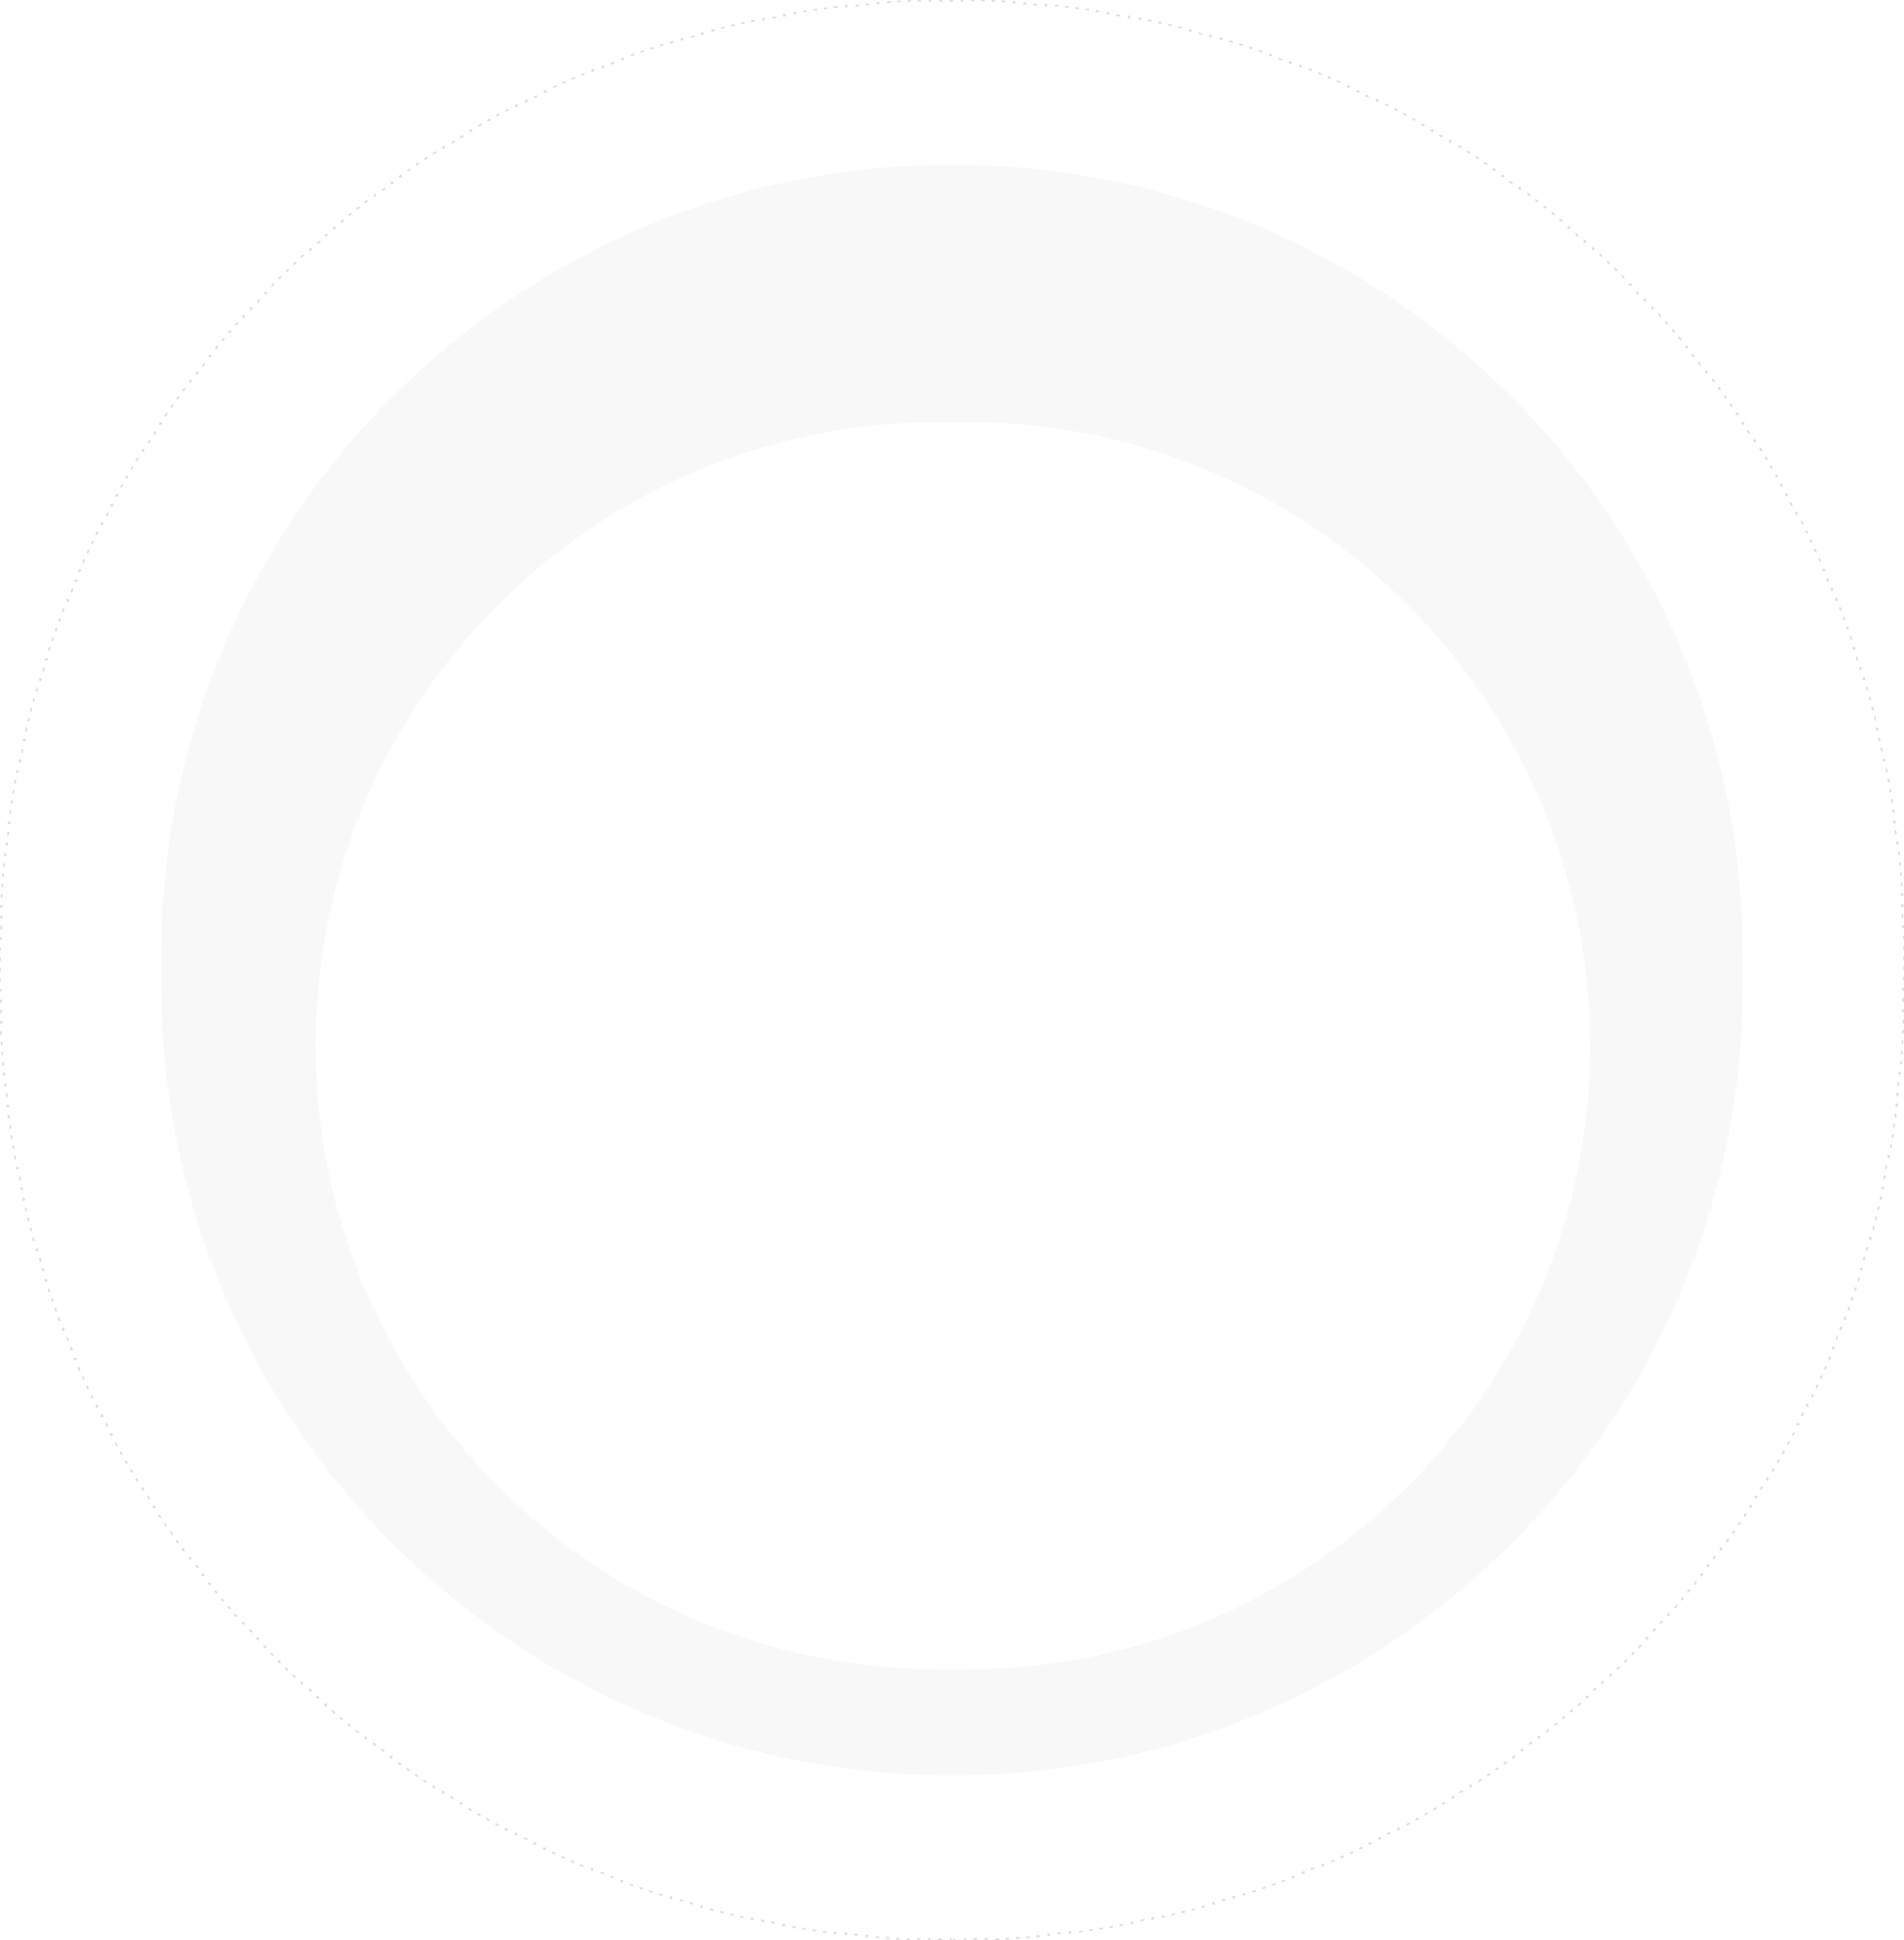 <svg xmlns="http://www.w3.org/2000/svg" width="1110" height="1131" fill="none" viewBox="0 0 1110 1131">
    <path stroke="#000" stroke-dasharray="2 5" stroke-opacity=".14" d="M555 1130.5h-1.001l-.001.5c-1.67 0-3.337-.01-5.004-.03l.006-.5-1.997-.03-.007.5c-1.665-.02-3.328-.05-4.989-.09l.012-.5c-.664-.01-1.328-.03-1.991-.05l-.013.5c-1.66-.04-3.318-.09-4.974-.15l.018-.5c-.662-.03-1.324-.05-1.985-.08l-.019.5c-1.655-.06-3.308-.13-4.958-.21l.023-.5c-.66-.03-1.321-.06-1.981-.1l-.026.5c-1.667-.08-3.332-.18-4.995-.28l.03-.5-1.993-.12-.032.5c-1.661-.11-3.32-.22-4.978-.34l.036-.5-1.986-.15-.038.5c-1.656-.13-3.309-.26-4.961-.4l.042-.5c-.66-.05-1.32-.11-1.979-.17l-.044.5c-1.65-.15-3.298-.3-4.944-.46l.049-.5c-.658-.07-1.316-.13-1.973-.2l-.05.5c-1.66-.17-3.318-.35-4.973-.53l.055-.5c-.662-.07-1.323-.14-1.984-.22l-.057.5c-1.653-.19-3.305-.39-4.954-.59l.061-.5-1.976-.24-.063.49c-1.648-.21-3.293-.42-4.936-.65l.067-.49-.588-.08c-.46-.07-.92-.13-1.381-.19l-.069.49c-1.641-.23-3.28-.46-4.916-.71l.073-.49-1.961-.3-.075.5c-1.648-.25-3.294-.51-4.937-.78l.08-.49c-.394-.07-.787-.13-1.18-.2-.264-.04-.527-.08-.79-.13l-.082.5c-1.641-.27-3.281-.55-4.918-.84l.086-.49c-.654-.12-1.308-.23-1.961-.35l-.088.49c-1.635-.29-3.267-.59-4.897-.89l.092-.49c-.651-.13-1.302-.25-1.953-.37l-.094.49c-1.628-.31-3.253-.63-4.876-.96l.099-.49-1.945-.39-.1.49c-1.633-.34-3.263-.68-4.891-1.03l.105-.49-1.95-.42-.107.49c-1.625-.35-3.248-.71-4.868-1.08l.111-.49-1.942-.45-.112.49c-1.618-.37-3.233-.75-4.846-1.14l.117-.49c-.644-.15-1.288-.31-1.932-.47l-.119.49c-1.61-.39-3.218-.8-4.822-1.2l.123-.49c-.642-.16-1.284-.33-1.925-.49l-.125.48c-1.613-.41-3.223-.84-4.831-1.27l.13-.48c-.643-.17-1.284-.34-1.926-.52l-.131.48c-1.605-.43-3.207-.87-4.806-1.32l.135-.48c-.639-.18-1.278-.37-1.916-.55l-.137.48c-1.597-.45-3.191-.91-4.782-1.38l.142-.48c-.28-.09-.559-.17-.838-.25-.356-.11-.712-.21-1.068-.32l-.143.48c-1.589-.48-3.174-.96-4.757-1.45l.148-.47c-.634-.2-1.268-.4-1.901-.59l-.149.47c-1.589-.49-3.175-1-4.758-1.51l.153-.47c-.632-.21-1.264-.41-1.896-.62l-.155.48c-1.581-.52-3.158-1.04-4.732-1.57l.16-.48c-.629-.21-1.258-.42-1.886-.64l-.161.48c-1.572-.54-3.14-1.08-4.706-1.63l.166-.47-1.875-.66-.167.47c-1.563-.56-3.122-1.12-4.679-1.69l.172-.47c-.316-.11-.633-.23-.949-.35-.307-.11-.615-.22-.922-.34l-.173.47c-1.561-.57-3.119-1.16-4.674-1.75l.178-.46c-.621-.24-1.242-.48-1.862-.71l-.179.46c-1.552-.59-3.101-1.2-4.646-1.8l.184-.47c-.618-.24-1.235-.49-1.851-.73l-.185.46c-1.543-.61-3.081-1.23-4.617-1.86l.189-.46c-.613-.26-1.226-.51-1.839-.76l-.191.46c-1.533-.63-3.063-1.27-4.589-1.92l.195-.46-1.835-.78-.197.46c-1.529-.66-3.055-1.32-4.577-1.98l.201-.46-1.823-.81-.203.46c-1.519-.67-3.035-1.35-4.547-2.04l.207-.45-.643-.3c-.39-.17-.779-.35-1.168-.53l-.209.46c-1.509-.7-3.014-1.39-4.516-2.1l.212-.45c-.326-.15-.651-.31-.977-.46l-.822-.39-.214.45c-1.5-.71-2.997-1.43-4.49-2.15l.219-.45-1.793-.87-.22.45c-1.493-.73-2.983-1.47-4.47-2.21l.224-.45-1.78-.9-.225.45c-1.483-.75-2.962-1.5-4.438-2.26l.23-.45c-.59-.3-1.179-.61-1.767-.92l-.231.45c-1.473-.77-2.941-1.54-4.406-2.32l.235-.44c-.585-.31-1.17-.63-1.754-.94l-.236.44c-1.464-.79-2.923-1.58-4.378-2.38l.24-.43c-.582-.32-1.164-.64-1.746-.97l-.242.44c-1.454-.8-2.905-1.61-4.351-2.43l.246-.44c-.578-.32-1.156-.65-1.732-.98l-.248.43c-1.443-.82-2.882-1.65-4.317-2.48l.251-.43c-.573-.34-1.146-.67-1.719-1.01l-.253.43c-1.431-.84-2.859-1.68-4.283-2.53l.257-.43c-.569-.34-1.137-.69-1.705-1.03l-.258.43c-1.422-.86-2.841-1.72-4.255-2.6l.262-.42-.334-.21-1.36-.84-.264.43c-1.412-.88-2.819-1.76-4.223-2.65l.268-.42c-.561-.36-1.121-.72-1.681-1.07l-.269.42c-1.399-.9-2.795-1.8-4.186-2.7l.272-.42c-.253-.17-.507-.33-.76-.5-.302-.19-.604-.39-.906-.59l-.274.42c-1.388-.91-2.771-1.83-4.15-2.75l.278-.42-1.652-1.11-.279.42c-1.378-.93-2.752-1.87-4.121-2.81l.284-.41c-.548-.38-1.094-.75-1.64-1.13l-.285.41c-1.365-.95-2.727-1.9-4.083-2.86l.288-.41c-.542-.38-1.084-.76-1.625-1.15l-.289.41c-1.354-.96-2.702-1.93-4.046-2.91l.293-.4-1.609-1.17-.295.4c-1.341-.98-2.677-1.96-4.008-2.95l.299-.4-1.595-1.2-.3.4c-1.33-.99-2.654-2-3.975-3l.304-.4c-.226-.17-.453-.35-.679-.52l-.902-.69-.304.39c-1.317-1.01-2.629-2.03-3.936-3.05l.309-.4-1.565-1.23-.31.39c-1.303-1.02-2.601-2.06-3.895-3.1l.313-.39c-.517-.42-1.033-.83-1.549-1.25l-.314.39c-1.29-1.05-2.576-2.1-3.856-3.15l.318-.39c-.512-.42-1.023-.85-1.534-1.27l-.319.38c-1.278-1.06-2.55-2.13-3.818-3.199l.323-.381c-.507-.429-1.013-.859-1.518-1.29l-.324.381c-1.264-1.078-2.523-2.161-3.777-3.25l.327-.377c-.501-.435-1.001-.871-1.501-1.308l-.329.376c-1.25-1.093-2.495-2.191-3.736-3.296l.333-.373c-.496-.441-.991-.883-1.485-1.326l-.333.372c-1.237-1.109-2.468-2.223-3.694-3.342l.337-.37-.635-.58-.834-.765-.338.368c-1.223-1.124-2.44-2.253-3.653-3.388l.342-.366c-.485-.453-.968-.908-1.451-1.363l-.343.364c-1.209-1.139-2.412-2.284-3.61-3.434l.346-.361-.497-.477-.937-.904-.348.36c-1.194-1.155-2.382-2.314-3.566-3.479l.351-.356c-.473-.466-.946-.932-1.417-1.399l-.352.355c-1.179-1.169-2.354-2.344-3.523-3.523l.355-.352c-.467-.471-.933-.944-1.399-1.417l-.356.351c-1.165-1.184-2.324-2.373-3.479-3.567l.36-.347-.57-.59-.811-.844-.361.346c-1.15-1.198-2.295-2.401-3.434-3.61l.364-.343c-.456-.483-.91-.966-1.364-1.451l-.365.342c-1.135-1.213-2.264-2.43-3.388-3.653l.368-.339c-.45-.488-.898-.978-1.346-1.468l-.369.337c-1.119-1.226-2.233-2.457-3.342-3.694l.372-.333-.634-.71-.692-.775-.374.332c-1.104-1.24-2.202-2.485-3.295-3.735l.376-.329-.756-.867-.552-.634-.377.327c-1.089-1.254-2.172-2.513-3.25-3.777l.381-.324c-.431-.505-.861-1.011-1.29-1.518l-.381.323c-1.073-1.268-2.141-2.54-3.203-3.818l.385-.32c-.425-.51-.848-1.021-1.271-1.534l-.385.319c-1.057-1.281-2.108-2.566-3.153-3.856l.388-.314-1.25-1.549-.39.313c-1.04-1.294-2.075-2.592-3.104-3.895l.392-.31c-.411-.521-.822-1.043-1.231-1.565l-.394.308c-1.024-1.307-2.043-2.618-3.057-3.935l.397-.305c-.405-.526-.809-1.053-1.212-1.58l-.398.303c-1.008-1.32-2.011-2.645-3.008-3.974l.4-.3c-.398-.531-.795-1.062-1.191-1.595l-.401.299c-.991-1.331-1.976-2.667-2.956-4.008l.404-.295c-.391-.536-.782-1.072-1.171-1.609l-.405.293c-.974-1.344-1.943-2.693-2.906-4.046l.407-.29c-.384-.54-.768-1.082-1.151-1.624l-.408.288c-.958-1.357-1.91-2.718-2.857-4.084l.411-.284c-.378-.546-.755-1.093-1.131-1.64l-.412.283c-.941-1.369-1.877-2.742-2.806-4.12l.415-.279-1.11-1.652-.415.278c-.923-1.379-1.84-2.762-2.75-4.15l.417-.275c-.363-.554-.727-1.11-1.089-1.666l-.419.273c-.906-1.391-1.805-2.787-2.7-4.187l.422-.269-.595-.934-.473-.746-.423.268c-.889-1.404-1.771-2.811-2.648-4.223l.425-.264c-.35-.564-.7-1.129-1.048-1.695l-.426.263c-.871-1.414-1.736-2.833-2.595-4.255l.429-.259c-.343-.567-.685-1.135-1.025-1.704l-.43.257c-.852-1.424-1.698-2.852-2.538-4.284l.431-.253c-.335-.572-.67-1.145-1.003-1.718l-.433.251c-.835-1.435-1.663-2.874-2.486-4.317l.435-.248-.304-.534-.68-1.198-.434.246c-.818-1.447-1.629-2.897-2.434-4.352l.438-.242c-.322-.581-.642-1.163-.962-1.745l-.438.24c-.799-1.455-1.59-2.915-2.376-4.378l.44-.236-.938-1.754-.44.234c-.78-1.464-1.554-2.932-2.32-4.405l.443-.231c-.306-.588-.612-1.177-.916-1.767l-.444.23c-.762-1.476-1.517-2.955-2.266-4.438l.446-.226-.157-.311c-.247-.489-.492-.979-.737-1.468l-.448.223c-.743-1.486-1.48-2.976-2.211-4.469l.45-.22c-.293-.597-.584-1.195-.874-1.793l-.45.218c-.723-1.492-1.44-2.989-2.15-4.489l.451-.214-.848-1.799-.452.212c-.705-1.502-1.403-3.007-2.095-4.516l.455-.209c-.277-.603-.552-1.207-.826-1.811l-.455.207c-.687-1.512-1.366-3.028-2.04-4.547l.458-.203c-.27-.607-.537-1.215-.804-1.823l-.458.201c-.668-1.522-1.329-3.048-1.983-4.577l.46-.197c-.262-.611-.523-1.223-.782-1.835l-.46.195c-.647-1.526-1.287-3.056-1.92-4.589l.461-.191c-.253-.613-.505-1.226-.755-1.839l-.463.189c-.628-1.536-1.25-3.075-1.864-4.617l.465-.185c-.246-.616-.49-1.233-.734-1.851l-.465.184c-.609-1.545-1.211-3.094-1.807-4.646l.467-.179c-.238-.62-.475-1.241-.71-1.862l-.468.178c-.59-1.555-1.174-3.113-1.75-4.674l.469-.173c-.23-.623-.46-1.247-.687-1.871l-.47.171c-.568-1.556-1.13-3.115-1.684-4.678l.47-.167c-.22-.625-.442-1.25-.661-1.875l-.472.166c-.55-1.566-1.092-3.134-1.627-4.706l.473-.161c-.214-.628-.427-1.257-.639-1.886l-.474.16c-.53-1.574-1.053-3.151-1.57-4.732l.476-.155c-.206-.632-.412-1.264-.616-1.896l-.476.153c-.51-1.583-1.015-3.169-1.511-4.758l.477-.149c-.198-.633-.395-1.267-.59-1.901l-.479.148c-.488-1.583-.97-3.168-1.445-4.757l.48-.143c-.19-.635-.38-1.27-.567-1.906l-.48.142c-.469-1.591-.93-3.185-1.386-4.782l.48-.137-.542-1.916-.481.135c-.45-1.599-.893-3.201-1.329-4.806l.483-.131-.52-1.926-.482.13c-.43-1.608-.854-3.218-1.27-4.831l.485-.125c-.166-.641-.33-1.283-.493-1.925l-.485.124c-.408-1.605-.808-3.213-1.202-4.823l.485-.119c-.157-.643-.313-1.287-.468-1.932l-.486.117c-.388-1.612-.77-3.228-1.143-4.846l.487-.112c-.15-.647-.298-1.294-.445-1.941l-.488.11c-.368-1.62-.73-3.243-1.084-4.868l.489-.107c-.142-.649-.282-1.299-.421-1.95l-.49.105c-.348-1.628-.689-3.258-1.023-4.891l.49-.1c-.133-.648-.264-1.296-.394-1.944l-.49.098c-.327-1.623-.645-3.248-.957-4.876l.49-.094-.37-1.953-.49.092c-.307-1.63-.606-3.262-.898-4.897l.492-.088c-.116-.653-.232-1.307-.346-1.961l-.492.086c-.287-1.637-.565-3.276-.837-4.918l.493-.082c-.108-.656-.216-1.312-.322-1.969l-.494.08c-.266-1.644-.524-3.29-.776-4.938l.495-.075c-.1-.653-.199-1.307-.296-1.961l-.494.074c-.244-1.637-.48-3.276-.71-4.917l.495-.069c-.091-.656-.182-1.312-.271-1.969l-.496.067c-.223-1.643-.44-3.288-.649-4.935l.496-.063c-.083-.659-.166-1.318-.247-1.977l-.496.062c-.204-1.65-.4-3.301-.589-4.955l.497-.057c-.075-.661-.15-1.322-.223-1.984l-.497.055c-.183-1.655-.358-3.313-.527-4.973l.498-.05c-.067-.657-.133-1.315-.197-1.972l-.498.048c-.16-1.646-.315-3.294-.461-4.944l.498-.044c-.059-.659-.116-1.319-.173-1.979l-.498.042c-.14-1.651-.275-3.305-.4-4.961l.498-.038c-.05-.662-.1-1.324-.148-1.986l-.5.036c-.12-1.657-.233-3.317-.339-4.978l.499-.032c-.042-.664-.084-1.328-.124-1.993l-.499.03c-.1-1.663-.193-3.328-.278-4.995l.5-.025c-.035-.661-.067-1.321-.099-1.982l-.5.024c-.078-1.651-.15-3.304-.214-4.958l.5-.02c-.026-.661-.05-1.323-.074-1.984l-.5.017c-.058-1.656-.11-3.314-.154-4.973l.5-.014c-.017-.663-.034-1.326-.049-1.99l-.5.011c-.038-1.661-.069-3.324-.092-4.989l.5-.007c-.01-.665-.018-1.331-.025-1.997l-.5.006c-.018-1.666-.028-3.334-.031-5.004l.5-.001L.5 576v-1H0v-5h.5v-2H0v-5h.5v-2H0v-5h.5v-1-1.001l-.5-.001c.004-1.67.014-3.337.032-5.004l.5.006c.007-.666.015-1.332.024-1.997l-.5-.007c.024-1.665.055-3.328.093-4.989l.5.011c.015-.663.032-1.327.05-1.99l-.5-.013c.043-1.66.095-3.318.153-4.974l.5.018c.023-.662.048-1.324.074-1.985l-.5-.019c.064-1.655.136-3.308.215-4.958l.5.023c.03-.661.063-1.321.097-1.981l-.5-.026c.086-1.667.18-3.332.28-4.995l.498.03c.04-.664.082-1.329.124-1.993l-.499-.032c.106-1.661.22-3.321.34-4.978l.499.036c.048-.662.097-1.324.148-1.986l-.499-.038c.126-1.656.26-3.309.401-4.961l.498.042c.057-.66.114-1.32.173-1.979l-.498-.044c.146-1.65.3-3.298.461-4.944l.498.049c.064-.658.13-1.316.197-1.973l-.498-.05c.169-1.66.344-3.318.527-4.973l.497.055c.073-.662.148-1.323.223-1.984l-.497-.057c.19-1.653.385-3.305.589-4.954l.496.061c.081-.659.164-1.318.247-1.977l-.496-.062c.21-1.648.426-3.293.65-4.936l.495.067.271-1.969-.495-.069c.23-1.641.466-3.28.71-4.916l.494.073c.097-.654.196-1.307.296-1.961l-.495-.075c.252-1.648.51-3.294.776-4.937l.494.079c.106-.656.214-1.313.322-1.969l-.493-.082c.272-1.642.55-3.281.837-4.918l.492.086c.114-.654.23-1.308.346-1.961l-.492-.088c.292-1.635.591-3.267.897-4.897l.492.092c.122-.651.245-1.302.37-1.953l-.491-.094c.312-1.628.63-3.253.957-4.876l.49.099c.13-.649.261-1.297.394-1.945l-.49-.1c.334-1.633.675-3.263 1.024-4.891l.489.105c.139-.651.28-1.301.42-1.95l-.488-.107c.354-1.625.716-3.248 1.084-4.868l.488.111c.147-.648.295-1.295.445-1.942l-.488-.112c.375-1.618.756-3.233 1.144-4.846l.486.117.468-1.932-.485-.119c.394-1.61.794-3.218 1.202-4.822l.485.123c.163-.642.327-1.284.493-1.925l-.485-.125c.416-1.613.84-3.223 1.27-4.831l.483.13c.172-.643.345-1.285.519-1.926l-.483-.131c.436-1.605.879-3.207 1.329-4.806l.48.135c.18-.639.362-1.278.544-1.916l-.481-.137c.455-1.597.918-3.191 1.387-4.782l.48.142c.187-.636.375-1.271.565-1.906l-.479-.143c.475-1.589.957-3.174 1.445-4.757l.478.148.59-1.901-.476-.149c.496-1.589 1-3.175 1.511-4.758l.476.153c.204-.632.41-1.264.616-1.896l-.475-.155c.516-1.581 1.04-3.158 1.57-4.732l.473.16c.212-.629.425-1.258.64-1.886l-.474-.161c.535-1.572 1.078-3.14 1.627-4.706l.472.166c.22-.626.44-1.251.662-1.875l-.471-.167c.554-1.563 1.116-3.122 1.684-4.679l.47.172c.228-.624.457-1.248.687-1.871l-.469-.173c.576-1.561 1.16-3.119 1.75-4.674l.467.178c.236-.622.473-1.242.711-1.862l-.467-.18c.596-1.551 1.198-3.1 1.807-4.645l.465.184c.244-.618.488-1.235.734-1.851l-.465-.185c.615-1.543 1.236-3.081 1.864-4.617l.463.189c.25-.613.503-1.226.756-1.839l-.463-.191c.634-1.533 1.274-3.063 1.92-4.589l.46.195c.26-.612.52-1.224.782-1.835l-.46-.197c.655-1.529 1.316-3.055 1.984-4.577l.458.201c.267-.608.535-1.216.804-1.823l-.457-.203c.673-1.519 1.352-3.035 2.039-4.547l.455.207c.274-.605.55-1.208.826-1.811l-.455-.209c.692-1.509 1.39-3.015 2.095-4.516l.452.212.848-1.799-.452-.214c.711-1.5 1.428-2.997 2.151-4.49l.45.219c.29-.599.581-1.196.873-1.793l-.449-.22c.73-1.493 1.468-2.983 2.212-4.47l.447.224c.297-.594.595-1.187.894-1.78l-.446-.225c.749-1.483 1.504-2.962 2.266-4.438l.444.23c.304-.59.61-1.179.916-1.767l-.443-.231c.766-1.473 1.54-2.941 2.32-4.406l.44.235.938-1.754-.44-.236c.785-1.464 1.578-2.923 2.376-4.378l.438.24c.32-.582.64-1.164.962-1.746l-.438-.242c.805-1.454 1.616-2.905 2.434-4.351l.435.246c.327-.578.654-1.156.983-1.732l-.434-.248c.822-1.443 1.65-2.882 2.486-4.317l.432.251c.333-.574.668-1.146 1.004-1.719l-.432-.253c.84-1.431 1.686-2.859 2.539-4.283l.429.257c.34-.569.682-1.137 1.025-1.705l-.428-.258c.858-1.422 1.723-2.841 2.594-4.255l.426.262c.348-.565.697-1.13 1.048-1.694l-.425-.264c.877-1.412 1.76-2.819 2.648-4.223l.423.268c.355-.561.711-1.121 1.068-1.681l-.421-.269c.894-1.4 1.794-2.795 2.7-4.186l.418.272 1.09-1.666-.418-.274c.91-1.388 1.827-2.771 2.75-4.15l.416.278c.368-.552.738-1.102 1.109-1.652l-.415-.279c.93-1.378 1.865-2.752 2.806-4.121l.412.284c.376-.548.753-1.094 1.131-1.64l-.41-.285c.946-1.365 1.898-2.727 2.856-4.083l.408.288c.383-.542.767-1.084 1.152-1.625l-.408-.289c.963-1.354 1.932-2.702 2.906-4.046l.405.293c.389-.537.78-1.074 1.171-1.609l-.404-.295c.98-1.341 1.965-2.677 2.956-4.008l.401.298c.396-.532.793-1.063 1.191-1.594l-.4-.3c.997-1.33 2-2.654 3.009-3.975l.397.304c.403-.528.807-1.054 1.212-1.581l-.396-.304c1.013-1.317 2.032-2.629 3.056-3.936l.394.309c.409-.522.82-1.044 1.231-1.565l-.392-.31c1.029-1.303 2.064-2.602 3.105-3.895l.389.313c.416-.517.833-1.033 1.251-1.549l-.389-.314c1.045-1.29 2.096-2.576 3.153-3.856l.385.318c.423-.512.846-1.023 1.271-1.534l-.385-.319c1.062-1.278 2.13-2.551 3.203-3.818l.381.323c.429-.507.859-1.013 1.29-1.518l-.381-.324c1.078-1.264 2.161-2.523 3.25-3.777l.377.327c.435-.501.871-1.001 1.308-1.501l-.376-.329c1.093-1.25 2.191-2.495 3.296-3.736l.373.333c.441-.496.883-.991 1.326-1.485l-.372-.333c1.109-1.237 2.223-2.468 3.342-3.694l.37.337c.447-.491.895-.98 1.345-1.469l-.368-.338c1.124-1.223 2.254-2.44 3.388-3.653l.366.342c.453-.485.908-.968 1.363-1.451l-.364-.343c1.139-1.209 2.284-2.412 3.434-3.61l.361.346c.459-.479.92-.957 1.381-1.434l-.36-.348c1.155-1.194 2.314-2.382 3.479-3.566l.356.351c.466-.473.932-.946 1.399-1.417l-.355-.352c1.169-1.18 2.344-2.354 3.523-3.523l.352.355 1.417-1.399-.351-.356c1.184-1.165 2.373-2.324 3.567-3.479l.347.36c.477-.461.955-.922 1.434-1.381l-.346-.361c1.198-1.15 2.401-2.295 3.61-3.434l.343.364c.483-.456.966-.91 1.451-1.364l-.342-.365c1.213-1.135 2.43-2.264 3.653-3.388l.339.368c.488-.45.978-.898 1.468-1.346l-.337-.369c1.226-1.119 2.457-2.233 3.694-3.342l.334.372c.494-.443.988-.885 1.484-1.326l-.332-.374c1.24-1.104 2.485-2.202 3.735-3.295l.329.376c.5-.437 1-.873 1.501-1.308l-.327-.377c1.254-1.089 2.513-2.172 3.777-3.25l.324.381c.505-.431 1.011-.861 1.518-1.29l-.323-.381c1.268-1.073 2.54-2.141 3.818-3.203l.32.385c.51-.425 1.021-.848 1.534-1.271l-.319-.385c1.281-1.057 2.566-2.108 3.856-3.153l.314.388 1.549-1.25-.313-.39c1.294-1.04 2.592-2.075 3.895-3.104l.31.392c.521-.411 1.043-.822 1.565-1.231l-.308-.394c1.307-1.024 2.618-2.043 3.935-3.057l.305.397c.526-.405 1.053-.809 1.58-1.212l-.303-.398c1.32-1.008 2.645-2.011 3.974-3.008l.3.4c.531-.398 1.062-.795 1.595-1.191l-.299-.401c1.331-.991 2.667-1.976 4.008-2.956l.295.404c.536-.391 1.072-.782 1.609-1.171l-.293-.405c1.344-.975 2.693-1.943 4.046-2.906l.29.407c.54-.384 1.082-.768 1.624-1.151l-.288-.408c1.356-.958 2.718-1.91 4.083-2.857l.285.411c.546-.378 1.093-.755 1.64-1.131l-.284-.412c1.37-.941 2.743-1.877 4.121-2.806l.279.415 1.652-1.11-.278-.415c1.379-.923 2.762-1.84 4.15-2.75l.275.417c.554-.363 1.11-.727 1.666-1.089l-.273-.419c1.391-.906 2.787-1.805 4.187-2.7l.269.422c.559-.357 1.119-.713 1.68-1.068l-.268-.423c1.404-.889 2.811-1.771 4.223-2.648l.264.425c.564-.35 1.129-.7 1.695-1.048l-.263-.426c1.414-.871 2.833-1.736 4.255-2.595l.259.429c.567-.343 1.135-.685 1.704-1.025l-.257-.43c1.424-.852 2.852-1.698 4.284-2.538l.253.431c.572-.335 1.145-.67 1.718-1.003l-.251-.433c1.435-.835 2.874-1.663 4.317-2.486l.248.435c.577-.329 1.154-.656 1.732-.983l-.246-.435c1.447-.818 2.897-1.629 4.352-2.434l.242.438c.581-.322 1.163-.642 1.745-.962l-.24-.438c1.455-.799 2.915-1.59 4.378-2.376l.236.44 1.754-.938-.234-.44c1.464-.78 2.932-1.554 4.405-2.32l.231.443c.588-.306 1.177-.612 1.767-.916l-.23-.444c1.476-.762 2.955-1.517 4.438-2.266l.226.446c.592-.3 1.186-.597 1.779-.894l-.223-.448c1.486-.743 2.976-1.48 4.469-2.211l.22.45c.597-.293 1.195-.584 1.793-.874l-.218-.45c1.493-.723 2.989-1.44 4.489-2.15l.214.451 1.799-.848-.212-.452c1.502-.705 3.007-1.403 4.516-2.095l.209.455c.603-.277 1.207-.552 1.811-.826l-.207-.455c1.512-.687 3.028-1.366 4.547-2.04l.203.458c.607-.27 1.215-.537 1.823-.804l-.201-.458c1.522-.668 3.048-1.329 4.577-1.983l.197.46c.611-.262 1.223-.523 1.835-.782l-.195-.46c1.526-.647 3.056-1.287 4.589-1.92l.191.461c.613-.253 1.226-.505 1.839-.755l-.189-.463c1.536-.628 3.075-1.25 4.617-1.864l.185.465c.616-.246 1.233-.49 1.851-.734l-.184-.465c1.545-.609 3.094-1.211 4.646-1.807l.179.467c.62-.238 1.241-.475 1.862-.71l-.178-.468c1.555-.59 3.113-1.174 4.674-1.75l.173.469c.623-.23 1.247-.46 1.871-.687l-.171-.47c1.556-.568 3.115-1.13 4.678-1.684l.167.47c.625-.22 1.25-.442 1.875-.661l-.166-.472c1.566-.55 3.134-1.092 4.706-1.627l.161.473c.628-.214 1.257-.427 1.886-.639l-.16-.474c1.574-.53 3.151-1.053 4.732-1.57l.155.476c.632-.206 1.264-.412 1.896-.616l-.153-.476c1.583-.51 3.169-1.015 4.758-1.511l.149.477c.633-.198 1.267-.395 1.901-.59l-.148-.479c1.583-.488 3.168-.97 4.757-1.445l.143.48c.635-.19 1.27-.38 1.906-.567l-.142-.48c1.591-.469 3.185-.93 4.782-1.386l.137.48 1.916-.542-.135-.481c1.599-.45 3.201-.893 4.806-1.329l.131.483 1.926-.52-.13-.482c1.608-.43 3.218-.854 4.831-1.27l.125.485c.641-.166 1.283-.33 1.925-.493l-.124-.485c1.605-.408 3.213-.808 4.823-1.202l.119.485c.643-.157 1.288-.313 1.932-.468l-.117-.486c1.612-.388 3.228-.77 4.846-1.143l.112.487c.647-.15 1.294-.298 1.941-.445l-.11-.488c1.62-.368 3.243-.73 4.868-1.084l.107.489c.649-.142 1.299-.282 1.95-.421l-.105-.49c1.628-.348 3.258-.689 4.891-1.023l.1.49c.648-.133 1.296-.264 1.944-.394l-.098-.49c1.623-.327 3.248-.645 4.876-.957l.094.49 1.953-.37-.092-.49c1.63-.307 3.262-.606 4.897-.898l.088.492c.653-.116 1.307-.232 1.961-.346l-.086-.492c1.637-.287 3.276-.565 4.918-.837l.082.493c.656-.108 1.312-.216 1.969-.322l-.079-.494c1.643-.266 3.289-.524 4.937-.776l.075.495c.653-.1 1.307-.199 1.961-.296l-.074-.494c1.637-.244 3.276-.48 4.917-.71l.069.495c.656-.091 1.312-.182 1.969-.271l-.067-.496c1.643-.223 3.288-.44 4.935-.649l.063.496c.659-.083 1.318-.166 1.977-.247l-.061-.496c1.649-.204 3.3-.4 4.954-.589l.057.497c.661-.075 1.322-.15 1.984-.223l-.055-.497c1.655-.183 3.313-.358 4.973-.527l.05.498c.657-.067 1.315-.133 1.972-.197l-.048-.498c1.646-.16 3.294-.315 4.944-.461l.044.498c.659-.059 1.319-.116 1.979-.173l-.042-.498c1.651-.14 3.305-.275 4.961-.4l.038.498c.662-.05 1.324-.1 1.986-.148l-.036-.5c1.657-.12 3.317-.233 4.978-.339l.032.499c.664-.042 1.328-.084 1.993-.124l-.03-.499c1.663-.1 3.328-.193 4.995-.278l.025.5c.661-.035 1.321-.067 1.982-.099l-.024-.5c1.651-.078 3.304-.15 4.958-.214l.02.5c.661-.026 1.323-.05 1.984-.074l-.017-.5c1.656-.058 3.314-.11 4.973-.154l.014.5c.663-.017 1.327-.034 1.99-.049l-.011-.5c1.661-.038 3.324-.069 4.989-.092l.007.5c.665-.01 1.331-.018 1.997-.025l-.006-.5c1.666-.018 3.334-.028 5.004-.031l.001.5L555 .5h1.001l.001-.5c1.67.004 3.337.014 5.004.032l-.006.5c.666.007 1.332.015 1.997.024l.007-.5c1.665.024 3.328.055 4.989.093l-.011.5c.663.015 1.327.032 1.99.05l.013-.5c1.66.043 3.318.095 4.974.153l-.018.5c.662.023 1.324.048 1.985.074l.019-.5c1.655.064 3.308.136 4.958.215l-.023.5c.661.03 1.321.063 1.981.097l.026-.5c1.667.086 3.332.18 4.995.28l-.03.498c.664.04 1.329.082 1.993.124l.032-.499c1.661.106 3.321.22 4.978.34l-.036.499c.662.048 1.324.097 1.986.148l.038-.499c1.656.126 3.309.26 4.961.401l-.042.498c.66.057 1.32.114 1.979.173l.044-.498c1.65.146 3.298.3 4.944.461l-.049.498c.658.064 1.316.13 1.973.197l.05-.498c1.66.169 3.318.344 4.973.527l-.055.497c.662.073 1.323.148 1.984.223l.057-.497c1.653.19 3.305.385 4.954.589l-.061.496c.659.081 1.318.164 1.976.247l.063-.496c1.648.21 3.293.426 4.936.65l-.067.495 1.969.271.069-.495c1.641.23 3.28.466 4.916.71l-.073.494c.654.097 1.307.196 1.961.296l.075-.495c1.648.252 3.294.51 4.937.776l-.079.494c.656.106 1.313.214 1.969.322l.082-.493c1.641.272 3.281.55 4.918.836l-.086.493c.654.114 1.308.23 1.961.346l.088-.492c1.635.292 3.267.591 4.897.897l-.092.492c.651.122 1.302.245 1.953.37l.094-.491c1.628.312 3.253.63 4.876.957l-.099.49c.649.13 1.297.261 1.945.394l.1-.49c1.633.334 3.263.675 4.891 1.024l-.105.489c.651.139 1.301.28 1.95.42l.107-.488c1.625.354 3.248.716 4.868 1.084l-.111.488c.648.147 1.295.295 1.942.445l.112-.488c1.618.375 3.233.756 4.846 1.144l-.117.486 1.932.468.119-.485c1.61.394 3.218.794 4.822 1.202l-.123.485c.642.163 1.284.327 1.925.492l.125-.484c1.613.416 3.223.84 4.831 1.27l-.13.483c.643.172 1.285.345 1.926.519l.131-.483c1.605.436 3.207.879 4.806 1.329l-.135.48c.639.18 1.278.362 1.916.544l.137-.481c1.597.455 3.191.918 4.782 1.387l-.142.48c.636.187 1.271.375 1.906.565l.143-.479c1.589.475 3.174.957 4.757 1.445l-.148.478 1.901.59.149-.476c1.589.496 3.175 1 4.758 1.511l-.153.476c.632.204 1.264.41 1.896.616l.155-.475c1.581.516 3.158 1.04 4.732 1.57l-.16.473c.629.212 1.258.425 1.886.64l.161-.474c1.572.535 3.14 1.078 4.706 1.627l-.166.472c.626.22 1.251.44 1.875.662l.167-.471c1.563.554 3.122 1.116 4.679 1.684l-.172.47c.624.228 1.248.457 1.871.687l.173-.469c1.561.576 3.119 1.16 4.674 1.75l-.178.467c.622.236 1.242.473 1.862.711l.179-.467c1.552.596 3.101 1.198 4.646 1.807l-.184.465c.618.244 1.235.488 1.851.734l.185-.465c1.543.615 3.082 1.236 4.617 1.864l-.189.463c.613.25 1.226.503 1.839.756l.191-.463c1.533.634 3.063 1.274 4.589 1.92l-.195.46c.612.26 1.224.52 1.835.782l.197-.46c1.529.655 3.055 1.316 4.577 1.984l-.201.458c.608.267 1.216.535 1.823.804l.203-.457c1.519.673 3.035 1.352 4.547 2.039l-.207.455c.605.274 1.208.55 1.811.826l.209-.455c1.509.692 3.015 1.39 4.516 2.095l-.212.452 1.799.848.214-.452c1.5.711 2.997 1.428 4.49 2.151l-.219.45c.599.29 1.196.581 1.793.873l.22-.449c1.494.73 2.983 1.468 4.47 2.212l-.224.447c.594.297 1.187.595 1.78.894l.225-.446c1.483.749 2.962 1.504 4.438 2.266l-.23.444c.59.304 1.179.61 1.767.916l.231-.443c1.473.766 2.941 1.54 4.406 2.32l-.235.44 1.754.938.236-.44c1.464.785 2.923 1.578 4.378 2.376l-.24.438.809.445.937.517.242-.438c1.454.805 2.905 1.616 4.351 2.434l-.246.435.79.447c.315.178.629.357.942.536l.248-.434c1.443.822 2.882 1.65 4.317 2.486l-.251.432c.574.333 1.146.668 1.719 1.004l.253-.432c1.431.84 2.859 1.686 4.283 2.539l-.257.429c.569.34 1.137.682 1.705 1.025l.258-.428c1.422.858 2.841 1.723 4.255 2.594l-.262.426c.565.348 1.13.697 1.694 1.048l.264-.425c1.412.877 2.819 1.76 4.223 2.648l-.268.423c.561.355 1.121.711 1.681 1.068l.269-.421c1.4.894 2.795 1.794 4.186 2.7l-.272.418 1.666 1.09.274-.418c1.388.91 2.771 1.827 4.15 2.75l-.278.416c.551.368 1.102.738 1.652 1.109l.279-.415c1.378.93 2.752 1.865 4.121 2.806l-.284.412c.548.376 1.094.753 1.64 1.131l.285-.41c1.365.945 2.727 1.898 4.083 2.856l-.288.408c.542.383 1.084.767 1.625 1.152l.289-.408c1.354.963 2.702 1.932 4.046 2.906l-.293.405c.537.389 1.074.78 1.609 1.171l.295-.403c1.341.979 2.677 1.964 4.008 2.955l-.298.401c.532.396 1.063.793 1.594 1.191l.3-.4c1.33.997 2.654 2 3.975 3.009l-.304.397c.528.403 1.054.807 1.581 1.212l.304-.396c1.317 1.013 2.629 2.032 3.936 3.056l-.309.394c.522.409 1.044.82 1.565 1.231l.31-.392c1.303 1.029 2.601 2.064 3.895 3.105l-.313.389c.517.416 1.033.833 1.549 1.251l.314-.389c1.29 1.045 2.576 2.096 3.856 3.153l-.318.385c.512.423 1.023.846 1.534 1.271l.319-.385c1.278 1.062 2.551 2.13 3.818 3.203l-.323.381c.507.429 1.013.859 1.518 1.29l.324-.381c1.264 1.078 2.523 2.161 3.777 3.25l-.327.377c.501.435 1.001.871 1.501 1.308l.329-.376c1.25 1.093 2.495 2.191 3.736 3.296l-.333.373c.496.441.991.883 1.485 1.326l.333-.372c1.237 1.109 2.468 2.223 3.694 3.342l-.337.37c.491.447.98.895 1.469 1.345l.338-.368c1.223 1.124 2.44 2.254 3.653 3.388l-.342.366c.485.453.968.908 1.451 1.363l.343-.364c1.209 1.139 2.412 2.284 3.61 3.434l-.346.361.464.446.97.935.348-.36c1.194 1.155 2.383 2.314 3.566 3.479l-.351.356c.473.466.946.932 1.417 1.399l.352-.355c1.18 1.169 2.354 2.344 3.523 3.523l-.355.352c.467.471.933.944 1.399 1.417l.356-.351c1.165 1.184 2.324 2.373 3.479 3.567l-.36.347c.461.477.922.955 1.381 1.434l.361-.346c1.15 1.198 2.295 2.401 3.434 3.61l-.364.343.721.765.643.686.365-.342c1.135 1.213 2.264 2.43 3.388 3.653l-.368.339c.45.488.898.978 1.346 1.468l.369-.337c1.119 1.226 2.233 2.457 3.342 3.694l-.372.334c.443.494.885.988 1.326 1.484l.374-.332c1.104 1.24 2.202 2.485 3.295 3.735l-.376.329c.437.5.873 1 1.308 1.501l.378-.327c1.088 1.254 2.171 2.513 3.249 3.777l-.381.324c.431.505.861 1.011 1.29 1.518l.381-.323c1.073 1.268 2.141 2.54 3.203 3.818l-.385.32.573.689.698.845.385-.319c1.057 1.281 2.108 2.566 3.153 3.856l-.388.314 1.25 1.549.39-.313c1.04 1.294 2.075 2.592 3.104 3.895l-.392.31c.411.521.822 1.043 1.231 1.565l.394-.308c1.025 1.307 2.043 2.618 3.057 3.935l-.397.305c.288.373.575.747.861 1.121l.351.459.398-.303c1.008 1.32 2.011 2.645 3.008 3.974l-.4.3.244.326c.316.422.632.845.951 1.269l.4-.299c.99 1.331 1.97 2.667 2.95 4.008l-.4.295 1.17 1.609.4-.293c.98 1.344 1.95 2.693 2.91 4.046l-.41.29c.39.54.77 1.082 1.16 1.624l.4-.288c.96 1.357 1.91 2.718 2.86 4.084l-.41.284c.38.546.75 1.093 1.13 1.64l.41-.283c.94 1.369 1.88 2.742 2.81 4.12l-.42.279 1.11 1.652.42-.278c.92 1.379 1.84 2.762 2.75 4.15l-.42.275c.36.554.73 1.11 1.09 1.666l.42-.273c.9 1.391 1.8 2.787 2.7 4.187l-.42.269c.35.559.71 1.119 1.07 1.68l.42-.268c.89 1.404 1.77 2.811 2.65 4.223l-.43.264 1.05 1.695.43-.263c.87 1.414 1.73 2.833 2.59 4.255l-.43.259c.34.567.69 1.135 1.03 1.704l.43-.257c.85 1.424 1.69 2.852 2.53 4.284l-.43.253c.34.572.67 1.145 1.01 1.718l.43-.251c.83 1.435 1.66 2.874 2.48 4.317l-.43.248c.33.577.66 1.154.98 1.732l.44-.246c.82 1.447 1.63 2.897 2.43 4.352l-.44.242c.33.581.65 1.163.97 1.745l.43-.24c.8 1.455 1.59 2.915 2.38 4.378l-.44.236c.31.584.63 1.169.94 1.754l.44-.234c.78 1.464 1.55 2.932 2.32 4.405l-.45.231c.31.588.62 1.177.92 1.767l.45-.23c.76 1.476 1.51 2.955 2.26 4.438l-.45.226.9 1.779.45-.223c.74 1.486 1.48 2.976 2.21 4.469l-.45.22.87 1.793.45-.218c.73 1.492 1.44 2.989 2.15 4.489l-.45.214c.28.599.57 1.199.85 1.799l.45-.212c.71 1.502 1.4 3.007 2.1 4.516l-.46.209.24.52c.2.43.39.86.59 1.291l.45-.207c.69 1.512 1.37 3.028 2.04 4.547l-.46.203.81 1.823.46-.201c.66 1.522 1.32 3.048 1.98 4.577l-.46.197.78 1.835.46-.195c.65 1.526 1.29 3.056 1.92 4.589l-.46.191c.25.613.5 1.226.76 1.839l.46-.189c.63 1.536 1.25 3.075 1.86 4.617l-.46.185c.24.616.49 1.233.73 1.851l.47-.184c.6 1.545 1.21 3.094 1.8 4.646l-.46.179c.23.62.47 1.241.71 1.862l.46-.178c.59 1.555 1.18 3.113 1.75 4.674l-.46.173c.23.623.45 1.247.68 1.871l.47-.171c.57 1.556 1.13 3.115 1.69 4.678l-.47.167.66 1.875.47-.166c.55 1.566 1.09 3.134 1.63 4.706l-.48.161c.22.628.43 1.257.64 1.886l.48-.16c.53 1.574 1.05 3.151 1.57 4.732l-.48.155c.21.632.41 1.264.62 1.896l.47-.153c.51 1.583 1.02 3.169 1.51 4.758l-.47.149c.19.633.39 1.267.59 1.9l.47-.147c.49 1.583.97 3.168 1.45 4.757l-.48.143.57 1.906.48-.142c.47 1.591.93 3.185 1.38 4.782l-.48.137c.18.638.37 1.277.55 1.916l.48-.135c.45 1.599.89 3.201 1.32 4.806l-.48.131c.18.641.35 1.283.52 1.926l.48-.13c.43 1.608.86 3.218 1.27 4.831l-.48.125c.16.641.33 1.283.49 1.925l.49-.124c.4 1.605.81 3.213 1.2 4.823l-.49.119c.16.643.32 1.287.47 1.932l.49-.117c.39 1.612.77 3.228 1.14 4.846l-.49.112c.07.276.13.552.19.827.09.372.17.743.26 1.114l.49-.11c.37 1.62.73 3.243 1.08 4.868l-.49.107.21.946.21 1.004.49-.105c.35 1.628.69 3.258 1.03 4.891l-.49.1.39 1.944.49-.098c.33 1.623.65 3.248.96 4.876l-.49.094c.12.651.24 1.302.37 1.953l.49-.092c.3 1.63.6 3.262.89 4.897l-.49.088c.12.653.23 1.307.35 1.961l.49-.086c.29 1.637.57 3.276.84 4.918l-.5.082.33 1.969.49-.079c.27 1.643.53 3.289.78 4.937l-.5.075.3 1.961.49-.073c.25 1.636.48 3.275.71 4.916l-.49.069.27 1.969.49-.067c.23 1.643.44 3.288.65 4.935l-.49.063.24 1.977.5-.061c.2 1.649.4 3.3.59 4.954l-.5.057.09.794c.05.396.09.793.13 1.19l.5-.055c.18 1.655.36 3.313.53 4.973l-.5.05c.07.657.13 1.315.2 1.972l.5-.048c.16 1.646.31 3.294.46 4.944l-.5.044.09 1.081c.03.299.06.599.08.898l.5-.042c.14 1.651.27 3.305.4 4.961l-.5.038.15 1.986.5-.036c.12 1.657.23 3.317.34 4.978l-.5.032.12 1.993.5-.03c.1 1.663.2 3.328.28 4.995l-.5.025c.04.661.07 1.321.1 1.982l.5-.024c.08 1.651.15 3.304.21 4.958l-.5.02c.03.661.05 1.323.08 1.984l.5-.017c.06 1.656.11 3.314.15 4.973l-.5.014c.02.663.04 1.326.05 1.99l.5-.011c.04 1.661.07 3.324.09 4.989l-.5.007c.01.389.01.778.02 1.166 0 .277.01.554.01.831l.5-.006c.02 1.666.03 3.334.03 5.004l-.5.001V556h.5v5h-.5v2h.5v5h-.5v2h.5v5h-.5V577.001l.5.001c0 1.67-.01 3.337-.03 5.004l-.5-.006-.03 1.997.5.007c-.02 1.665-.05 3.328-.09 4.989l-.5-.011c-.01.663-.03 1.327-.05 1.99l.5.013c-.04 1.66-.09 3.318-.15 4.974l-.5-.018c-.03.662-.05 1.324-.08 1.985l.5.019c-.06 1.655-.13 3.308-.21 4.958l-.5-.023c-.03.661-.06 1.321-.1 1.981l.5.026c-.08 1.667-.18 3.332-.28 4.995l-.5-.03-.12 1.993.5.032c-.11 1.661-.22 3.321-.34 4.978l-.5-.036-.15 1.986.5.038c-.13 1.656-.26 3.309-.4 4.961l-.5-.042c-.05.66-.11 1.32-.17 1.979l.5.044c-.15 1.65-.3 3.298-.46 4.944l-.5-.049-.05.518-.15 1.455.5.05c-.17 1.66-.35 3.318-.53 4.973l-.5-.055c-.07.662-.14 1.323-.22 1.984l.5.057c-.19 1.653-.39 3.305-.59 4.954l-.5-.061-.24 1.976.49.063c-.21 1.648-.42 3.293-.65 4.936l-.49-.067-.27 1.969.49.069c-.23 1.641-.46 3.28-.71 4.916l-.49-.073-.3 1.961.5.075c-.25 1.648-.51 3.294-.78 4.937l-.49-.079-.33 1.969.5.082c-.27 1.641-.55 3.281-.84 4.918l-.49-.086c-.12.654-.23 1.308-.35 1.961l.49.088c-.29 1.635-.59 3.267-.89 4.897l-.49-.092c-.13.651-.25 1.302-.37 1.953l.49.094c-.31 1.628-.63 3.253-.96 4.876l-.49-.099-.39 1.945.49.1c-.34 1.633-.68 3.263-1.03 4.891l-.49-.105-.42 1.95.49.107c-.35 1.625-.71 3.248-1.08 4.868l-.49-.111-.45 1.942.49.112c-.37 1.618-.75 3.233-1.14 4.846l-.49-.117-.24.983c-.07.316-.15.633-.23.949l.49.119c-.39 1.61-.8 3.218-1.2 4.822l-.49-.123c-.16.642-.33 1.284-.49 1.925l.48.125c-.41 1.613-.84 3.223-1.27 4.831l-.48-.13c-.17.643-.34 1.285-.52 1.926l.48.131c-.43 1.605-.87 3.207-1.32 4.806l-.48-.135c-.18.639-.37 1.278-.55 1.916l.48.137c-.45 1.597-.91 3.191-1.38 4.782l-.48-.142-.57 1.906.48.143c-.48 1.589-.96 3.174-1.45 4.757l-.47-.148c-.2.634-.4 1.268-.59 1.901l.47.149c-.49 1.589-1 3.175-1.51 4.758l-.47-.153c-.21.632-.41 1.264-.62 1.896l.48.155c-.52 1.581-1.04 3.158-1.57 4.732l-.48-.16c-.21.629-.42 1.258-.64 1.886l.48.161c-.54 1.572-1.08 3.14-1.63 4.706l-.47-.166-.66 1.875.47.167c-.56 1.563-1.12 3.122-1.69 4.679l-.47-.172c-.23.624-.45 1.248-.68 1.871l.46.173c-.57 1.561-1.16 3.119-1.75 4.674l-.46-.178c-.1.255-.2.509-.29.764l-.42 1.098.46.179c-.59 1.552-1.2 3.101-1.8 4.646l-.47-.184c-.24.618-.49 1.235-.73 1.851l.46.185c-.61 1.543-1.23 3.081-1.86 4.617l-.46-.189c-.26.613-.51 1.226-.76 1.839l.46.191c-.63 1.533-1.27 3.063-1.92 4.589l-.46-.195-.78 1.835.46.197c-.66 1.529-1.32 3.055-1.98 4.577l-.46-.201-.81 1.823.46.203c-.67 1.519-1.35 3.035-2.04 4.547l-.45-.207c-.28.605-.55 1.208-.83 1.811l.46.209c-.7 1.509-1.39 3.015-2.1 4.516l-.45-.212c-.15.323-.3.645-.46.968l-.39.831.45.214c-.71 1.5-1.43 2.997-2.15 4.49l-.45-.219-.87 1.793.45.22c-.73 1.493-1.47 2.983-2.21 4.469l-.45-.223-.9 1.78.45.225c-.75 1.483-1.5 2.962-2.26 4.438l-.45-.23c-.3.59-.61 1.179-.92 1.767l.45.231c-.77 1.473-1.54 2.941-2.32 4.406l-.44-.235c-.31.585-.63 1.17-.94 1.754l.44.236c-.79 1.464-1.58 2.923-2.38 4.378l-.43-.24c-.32.582-.64 1.164-.97 1.746l.44.242c-.8 1.454-1.61 2.905-2.43 4.351l-.44-.246c-.19.341-.38.682-.58 1.023-.13.237-.27.473-.4.709l.43.248c-.82 1.443-1.65 2.882-2.48 4.317l-.43-.251c-.34.574-.67 1.146-1.01 1.719l.43.253c-.84 1.431-1.68 2.859-2.53 4.283l-.43-.257c-.34.569-.69 1.137-1.03 1.705l.43.258c-.86 1.422-1.72 2.841-2.6 4.255l-.42-.262-1.05 1.694.43.264c-.88 1.412-1.76 2.819-2.65 4.223l-.42-.268c-.36.561-.72 1.121-1.07 1.681l.42.269c-.9 1.4-1.8 2.795-2.7 4.186l-.42-.272c-.36.556-.73 1.111-1.09 1.666l.42.274c-.91 1.388-1.83 2.771-2.75 4.15l-.42-.278-1.11 1.652.42.279c-.93 1.378-1.87 2.752-2.81 4.121l-.41-.284c-.38.548-.75 1.094-1.13 1.64l.41.285c-.95 1.365-1.9 2.727-2.86 4.083l-.41-.288c-.38.542-.76 1.084-1.15 1.625l.41.289c-.96 1.354-1.93 2.702-2.91 4.046l-.4-.293-1.17 1.609.4.295c-.98 1.341-1.96 2.677-2.95 4.008l-.4-.298-1.195 1.594.4.3c-.997 1.33-2 2.654-3.009 3.975l-.397-.304c-.403.528-.807 1.054-1.212 1.581l.396.304c-1.013 1.317-2.032 2.629-3.056 3.936l-.394-.309c-.409.522-.82 1.044-1.231 1.565l.392.31c-1.029 1.303-2.064 2.601-3.105 3.895l-.389-.313c-.416.517-.833 1.033-1.251 1.549l.389.314c-1.045 1.29-2.096 2.576-3.153 3.856l-.385-.318-.497.601-.774.933.385.319c-1.062 1.278-2.13 2.551-3.203 3.818l-.381-.323c-.429.507-.859 1.013-1.29 1.518l.381.324c-1.078 1.264-2.161 2.523-3.25 3.777l-.377-.327c-.435.501-.871 1.001-1.308 1.501l.376.329c-1.093 1.25-2.191 2.495-3.296 3.736l-.373-.333-.391.439-.935 1.046.372.333c-1.109 1.237-2.223 2.468-3.342 3.694l-.369-.337c-.448.491-.896.98-1.346 1.469l.368.338c-1.124 1.223-2.253 2.44-3.388 3.653l-.365-.342-.532.568-.832.883.364.343c-1.139 1.209-2.284 2.412-3.434 3.61l-.361-.346-.507.528-.874.906.36.348c-1.155 1.194-2.314 2.382-3.479 3.566l-.356-.351c-.466.473-.932.946-1.399 1.417l.355.352c-1.169 1.18-2.344 2.354-3.523 3.523l-.352-.355-.524.519-.893.88.351.356c-1.184 1.165-2.373 2.324-3.567 3.479l-.347-.36c-.477.461-.955.922-1.434 1.381l.346.361c-1.198 1.15-2.401 2.295-3.61 3.434l-.343-.364c-.483.456-.966.91-1.451 1.364l.342.365c-1.213 1.135-2.43 2.264-3.653 3.388l-.338-.368c-.489.45-.979.898-1.469 1.346l.337.369c-1.226 1.119-2.457 2.233-3.694 3.342l-.333-.372-.94.84-.545.486.332.374c-1.24 1.104-2.485 2.202-3.735 3.295l-.329-.376-.549.479-.952.829.327.377c-1.254 1.089-2.513 2.172-3.777 3.25l-.324-.381c-.505.431-1.011.861-1.518 1.29l.323.381c-1.268 1.069-2.54 2.139-3.818 3.199l-.319-.38c-.511.42-1.022.85-1.534 1.27l.318.39c-1.281 1.05-2.566 2.1-3.856 3.15l-.314-.39c-.516.42-1.032.83-1.549 1.25l.313.39c-1.294 1.04-2.592 2.08-3.895 3.1l-.31-.39c-.263.21-.525.42-.788.62-.259.21-.518.41-.777.61l.308.4c-1.307 1.02-2.618 2.04-3.935 3.05l-.305-.39c-.526.4-1.053.81-1.58 1.21l.303.4c-1.32 1.01-2.644 2.01-3.974 3l-.3-.4-1.595 1.2.299.4c-1.331.99-2.667 1.97-4.008 2.95l-.295-.4-1.609 1.17.293.4c-1.344.98-2.692 1.95-4.046 2.91l-.29-.41c-.54.39-1.082.77-1.624 1.16l.288.4c-1.356.96-2.718 1.91-4.083 2.86l-.285-.41c-.546.38-1.092.75-1.64 1.13l.284.41c-1.37.94-2.743 1.88-4.121 2.81l-.279-.42-1.652 1.11.278.42c-1.379.92-2.762 1.84-4.15 2.75l-.275-.42c-.554.36-1.11.73-1.666 1.09l.273.42c-1.391.9-2.787 1.8-4.187 2.7l-.269-.42c-.559.35-1.119.71-1.68 1.07l.268.42c-1.404.89-2.811 1.77-4.223 2.65l-.264-.43-1.694 1.05.262.43c-1.414.87-2.833 1.73-4.255 2.59l-.259-.43c-.206.13-.413.25-.62.38-.361.21-.723.43-1.084.65l.257.43c-1.424.85-2.852 1.69-4.284 2.53l-.253-.43c-.572.34-1.145.67-1.718 1.01l.251.43c-1.435.83-2.874 1.66-4.317 2.48l-.248-.43-.463.26-1.269.72.246.44c-1.447.82-2.897 1.63-4.352 2.43l-.242-.44c-.581.33-1.163.65-1.745.97l.24.43c-1.455.8-2.915 1.59-4.378 2.38l-.236-.44c-.584.31-1.169.63-1.754.94l.234.44c-1.464.78-2.932 1.55-4.405 2.32l-.231-.45c-.588.31-1.177.62-1.767.92l.23.45c-1.476.76-2.955 1.51-4.438 2.26l-.225-.45-1.78.9.223.45c-1.486.74-2.976 1.48-4.469 2.21l-.22-.45-1.793.87.218.45c-1.492.73-2.989 1.44-4.489 2.15l-.214-.45c-.599.28-1.199.57-1.799.85l.212.45c-1.502.71-3.007 1.4-4.516 2.1l-.209-.46c-.603.28-1.206.55-1.811.83l.207.45c-1.512.69-3.028 1.37-4.547 2.04l-.203-.46c-.262.12-.524.24-.786.35-.345.15-.691.31-1.037.46l.201.46c-1.522.66-3.048 1.32-4.577 1.98l-.197-.46-1.835.78.195.46c-1.526.65-3.056 1.29-4.589 1.92l-.191-.46c-.613.25-1.226.5-1.839.76l.189.46c-1.536.63-3.075 1.25-4.617 1.86l-.185-.46c-.616.24-1.233.49-1.851.73l.184.47c-1.545.6-3.094 1.21-4.646 1.8l-.179-.46c-.62.23-1.241.47-1.862.71l.178.46c-1.555.59-3.113 1.18-4.674 1.75l-.173-.46c-.236.08-.472.17-.708.26l-1.163.42.172.47c-1.557.57-3.116 1.13-4.679 1.69l-.167-.47-1.875.66.166.47c-1.566.55-3.134 1.09-4.706 1.63l-.161-.48c-.628.22-1.257.43-1.886.64l.16.48c-1.574.53-3.151 1.05-4.732 1.57l-.155-.48c-.632.21-1.264.41-1.896.62l.153.47c-1.583.51-3.169 1.02-4.758 1.51l-.149-.47c-.633.19-1.266.39-1.9.59l.147.47c-1.583.49-3.168.97-4.757 1.45l-.143-.48-.799.24-1.107.33.142.48c-1.591.47-3.185.93-4.782 1.38l-.137-.48c-.638.18-1.277.37-1.916.55l.135.48c-1.599.45-3.201.89-4.806 1.32l-.131-.48c-.641.18-1.283.35-1.926.52l.13.48c-1.608.43-3.218.86-4.831 1.27l-.125-.48c-.641.16-1.283.33-1.925.49l.124.49c-1.605.4-3.213.81-4.823 1.2l-.119-.49c-.643.16-1.287.32-1.932.47l.117.49c-1.612.39-3.228.77-4.846 1.14l-.112-.49-1.941.45.11.49c-1.62.37-3.243.73-4.868 1.08l-.107-.49-1.95.42.105.49c-1.628.35-3.258.69-4.891 1.03l-.1-.49-1.944.39.098.49c-1.623.33-3.248.65-4.876.96l-.094-.49c-.651.12-1.302.24-1.953.37l.092.49c-1.63.3-3.262.6-4.897.89l-.088-.49c-.653.12-1.307.23-1.961.35l.086.49c-1.637.29-3.276.57-4.918.84l-.082-.5-1.969.33.08.49c-1.644.27-3.29.53-4.938.78l-.075-.5c-.27.04-.54.08-.81.13-.384.05-.767.11-1.151.17l.074.49c-1.637.25-3.276.48-4.917.71l-.069-.49-1.969.27.068.49c-1.643.23-3.289.44-4.936.65l-.063-.49-1.977.24.062.5c-1.65.2-3.301.4-4.955.59l-.057-.5c-.661.08-1.322.15-1.984.22l.055.5c-1.655.18-3.313.36-4.973.53l-.05-.5c-.657.07-1.315.13-1.972.2l.048.5c-1.646.16-3.294.31-4.944.46l-.044-.5c-.659.06-1.319.12-1.979.17l.042.5c-1.651.14-3.305.27-4.961.4l-.038-.5-1.986.15.036.5c-1.657.12-3.317.23-4.978.34l-.032-.5-.629.04c-.455.03-.909.06-1.364.08l.03.5c-1.663.1-3.328.2-4.995.28l-.025-.5c-.661.04-1.321.07-1.982.1l.024.5c-1.651.08-3.304.15-4.958.21l-.02-.5c-.661.03-1.323.05-1.984.08l.017.5c-1.656.06-3.314.11-4.973.15l-.014-.5c-.663.02-1.326.04-1.99.05l.011.5c-1.661.04-3.324.07-4.989.09l-.007-.5-1.997.03.006.5c-1.666.02-3.334.03-5.004.03l-.001-.5H555z"/>
    <path fill="#F8F8F8" d="M94 557C94 302.397 300.397 96 555 96s461 206.397 461 461v17c0 254.603-206.397 461-461 461S94 828.603 94 574v-17z"/>
    <g filter="url(#filter0_dddd)">
        <path fill="#fff" d="M184 565.5C184 364.744 346.744 202 547.5 202h16C764.256 202 927 364.744 927 565.5S764.256 929 563.5 929h-16C346.744 929 184 766.256 184 565.5z"/>
    </g>
    <defs>
        <filter id="filter0_dddd" width="905" height="904" x="103" y="121" color-interpolation-filters="sRGB" filterUnits="userSpaceOnUse">
            <feFlood flood-opacity="0" result="BackgroundImageFix"/>
            <feColorMatrix in="SourceAlpha" values="0 0 0 0 0 0 0 0 0 0 0 0 0 0 0 0 0 0 127 0"/>
            <feOffset/>
            <feGaussianBlur stdDeviation="40.5"/>
            <feColorMatrix values="0 0 0 0 0.761 0 0 0 0 0.761 0 0 0 0 0.761 0 0 0 0.06 0"/>
            <feBlend in2="BackgroundImageFix" result="effect1_dropShadow"/>
            <feColorMatrix in="SourceAlpha" values="0 0 0 0 0 0 0 0 0 0 0 0 0 0 0 0 0 0 127 0"/>
            <feOffset dy="4"/>
            <feGaussianBlur stdDeviation="24"/>
            <feColorMatrix values="0 0 0 0 0.761 0 0 0 0 0.761 0 0 0 0 0.761 0 0 0 0.06 0"/>
            <feBlend in2="effect1_dropShadow" result="effect2_dropShadow"/>
            <feColorMatrix in="SourceAlpha" values="0 0 0 0 0 0 0 0 0 0 0 0 0 0 0 0 0 0 127 0"/>
            <feOffset dy="16"/>
            <feGaussianBlur stdDeviation="22"/>
            <feColorMatrix values="0 0 0 0 0.761 0 0 0 0 0.761 0 0 0 0 0.761 0 0 0 0.06 0"/>
            <feBlend in2="effect2_dropShadow" result="effect3_dropShadow"/>
            <feColorMatrix in="SourceAlpha" values="0 0 0 0 0 0 0 0 0 0 0 0 0 0 0 0 0 0 127 0"/>
            <feOffset dy="24"/>
            <feGaussianBlur stdDeviation="36"/>
            <feColorMatrix values="0 0 0 0 0.762 0 0 0 0 0.762 0 0 0 0 0.762 0 0 0 0.06 0"/>
            <feBlend in2="effect3_dropShadow" result="effect4_dropShadow"/>
            <feBlend in="SourceGraphic" in2="effect4_dropShadow" result="shape"/>
        </filter>
    </defs>
</svg>
